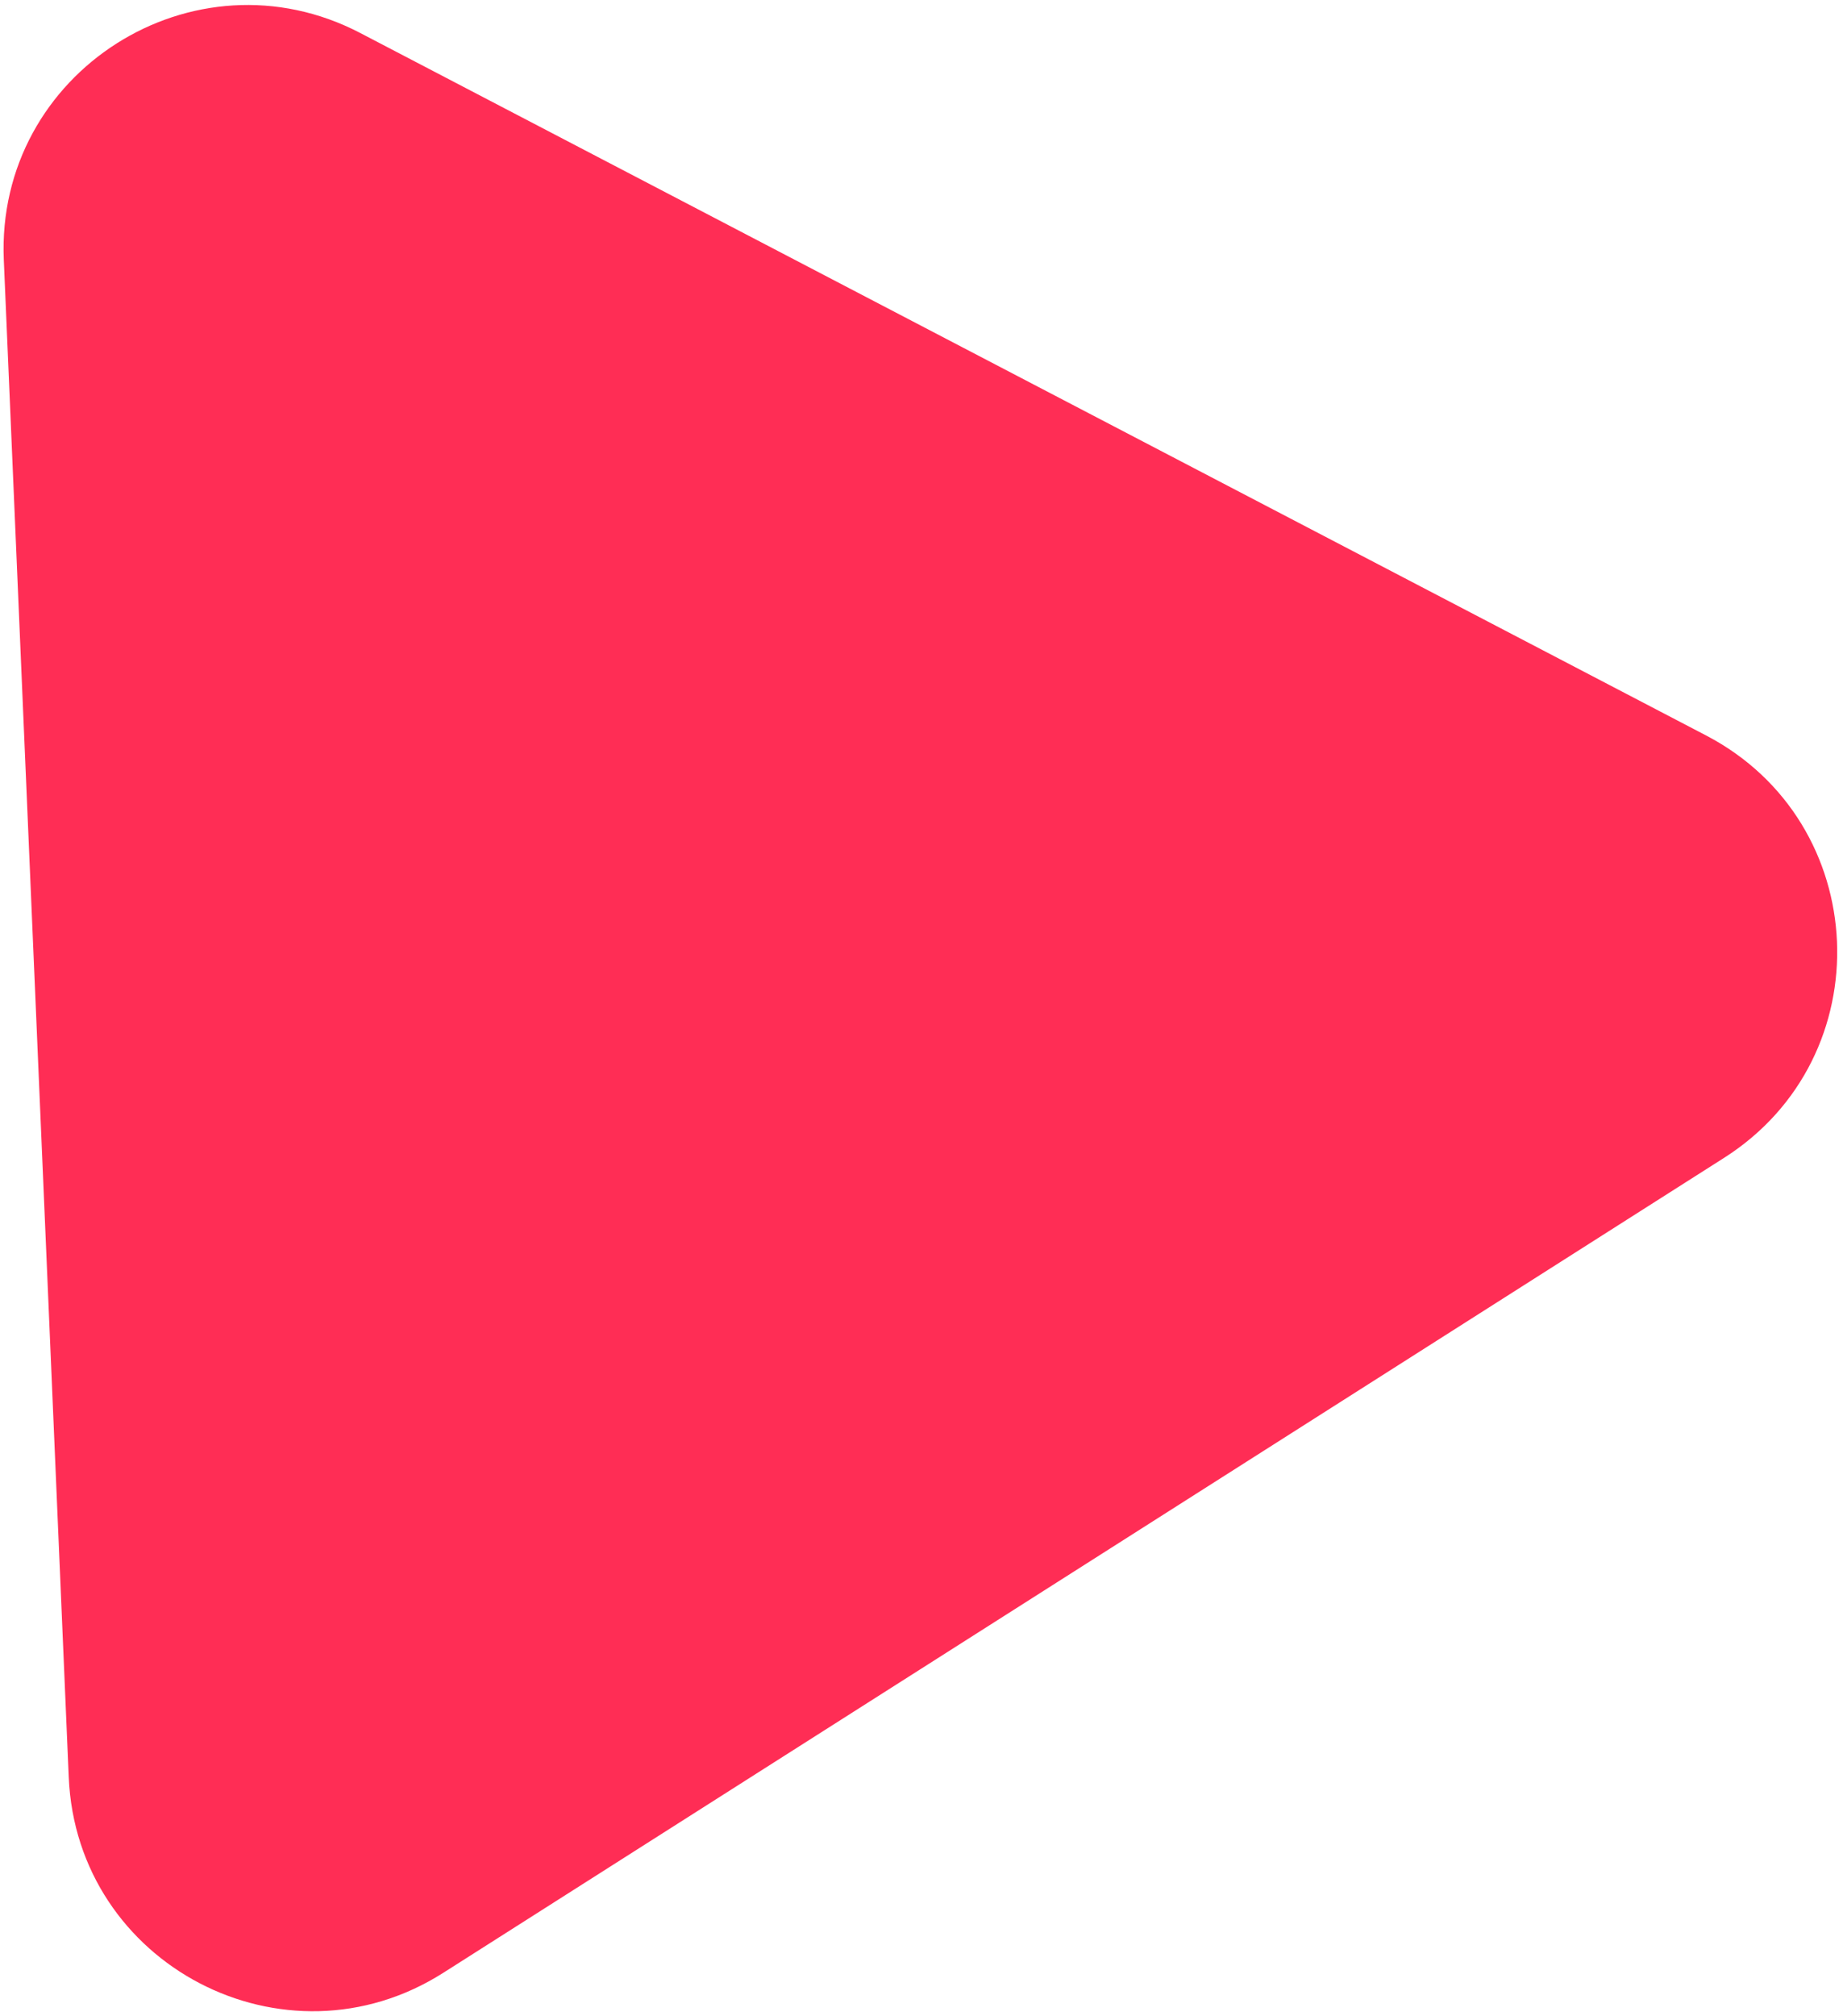 <svg width="204" height="223" viewBox="0 0 204 223" fill="none" xmlns="http://www.w3.org/2000/svg">
<path d="M0.421 28.748C-0.469 7.983 21.455 -5.958 39.883 3.654L188.844 81.357C207.272 90.969 208.384 116.926 190.845 128.079L49.072 218.232C31.533 229.385 8.498 217.369 7.609 196.603L0.421 28.748Z" fill="#FF2D55"/>
</svg>
